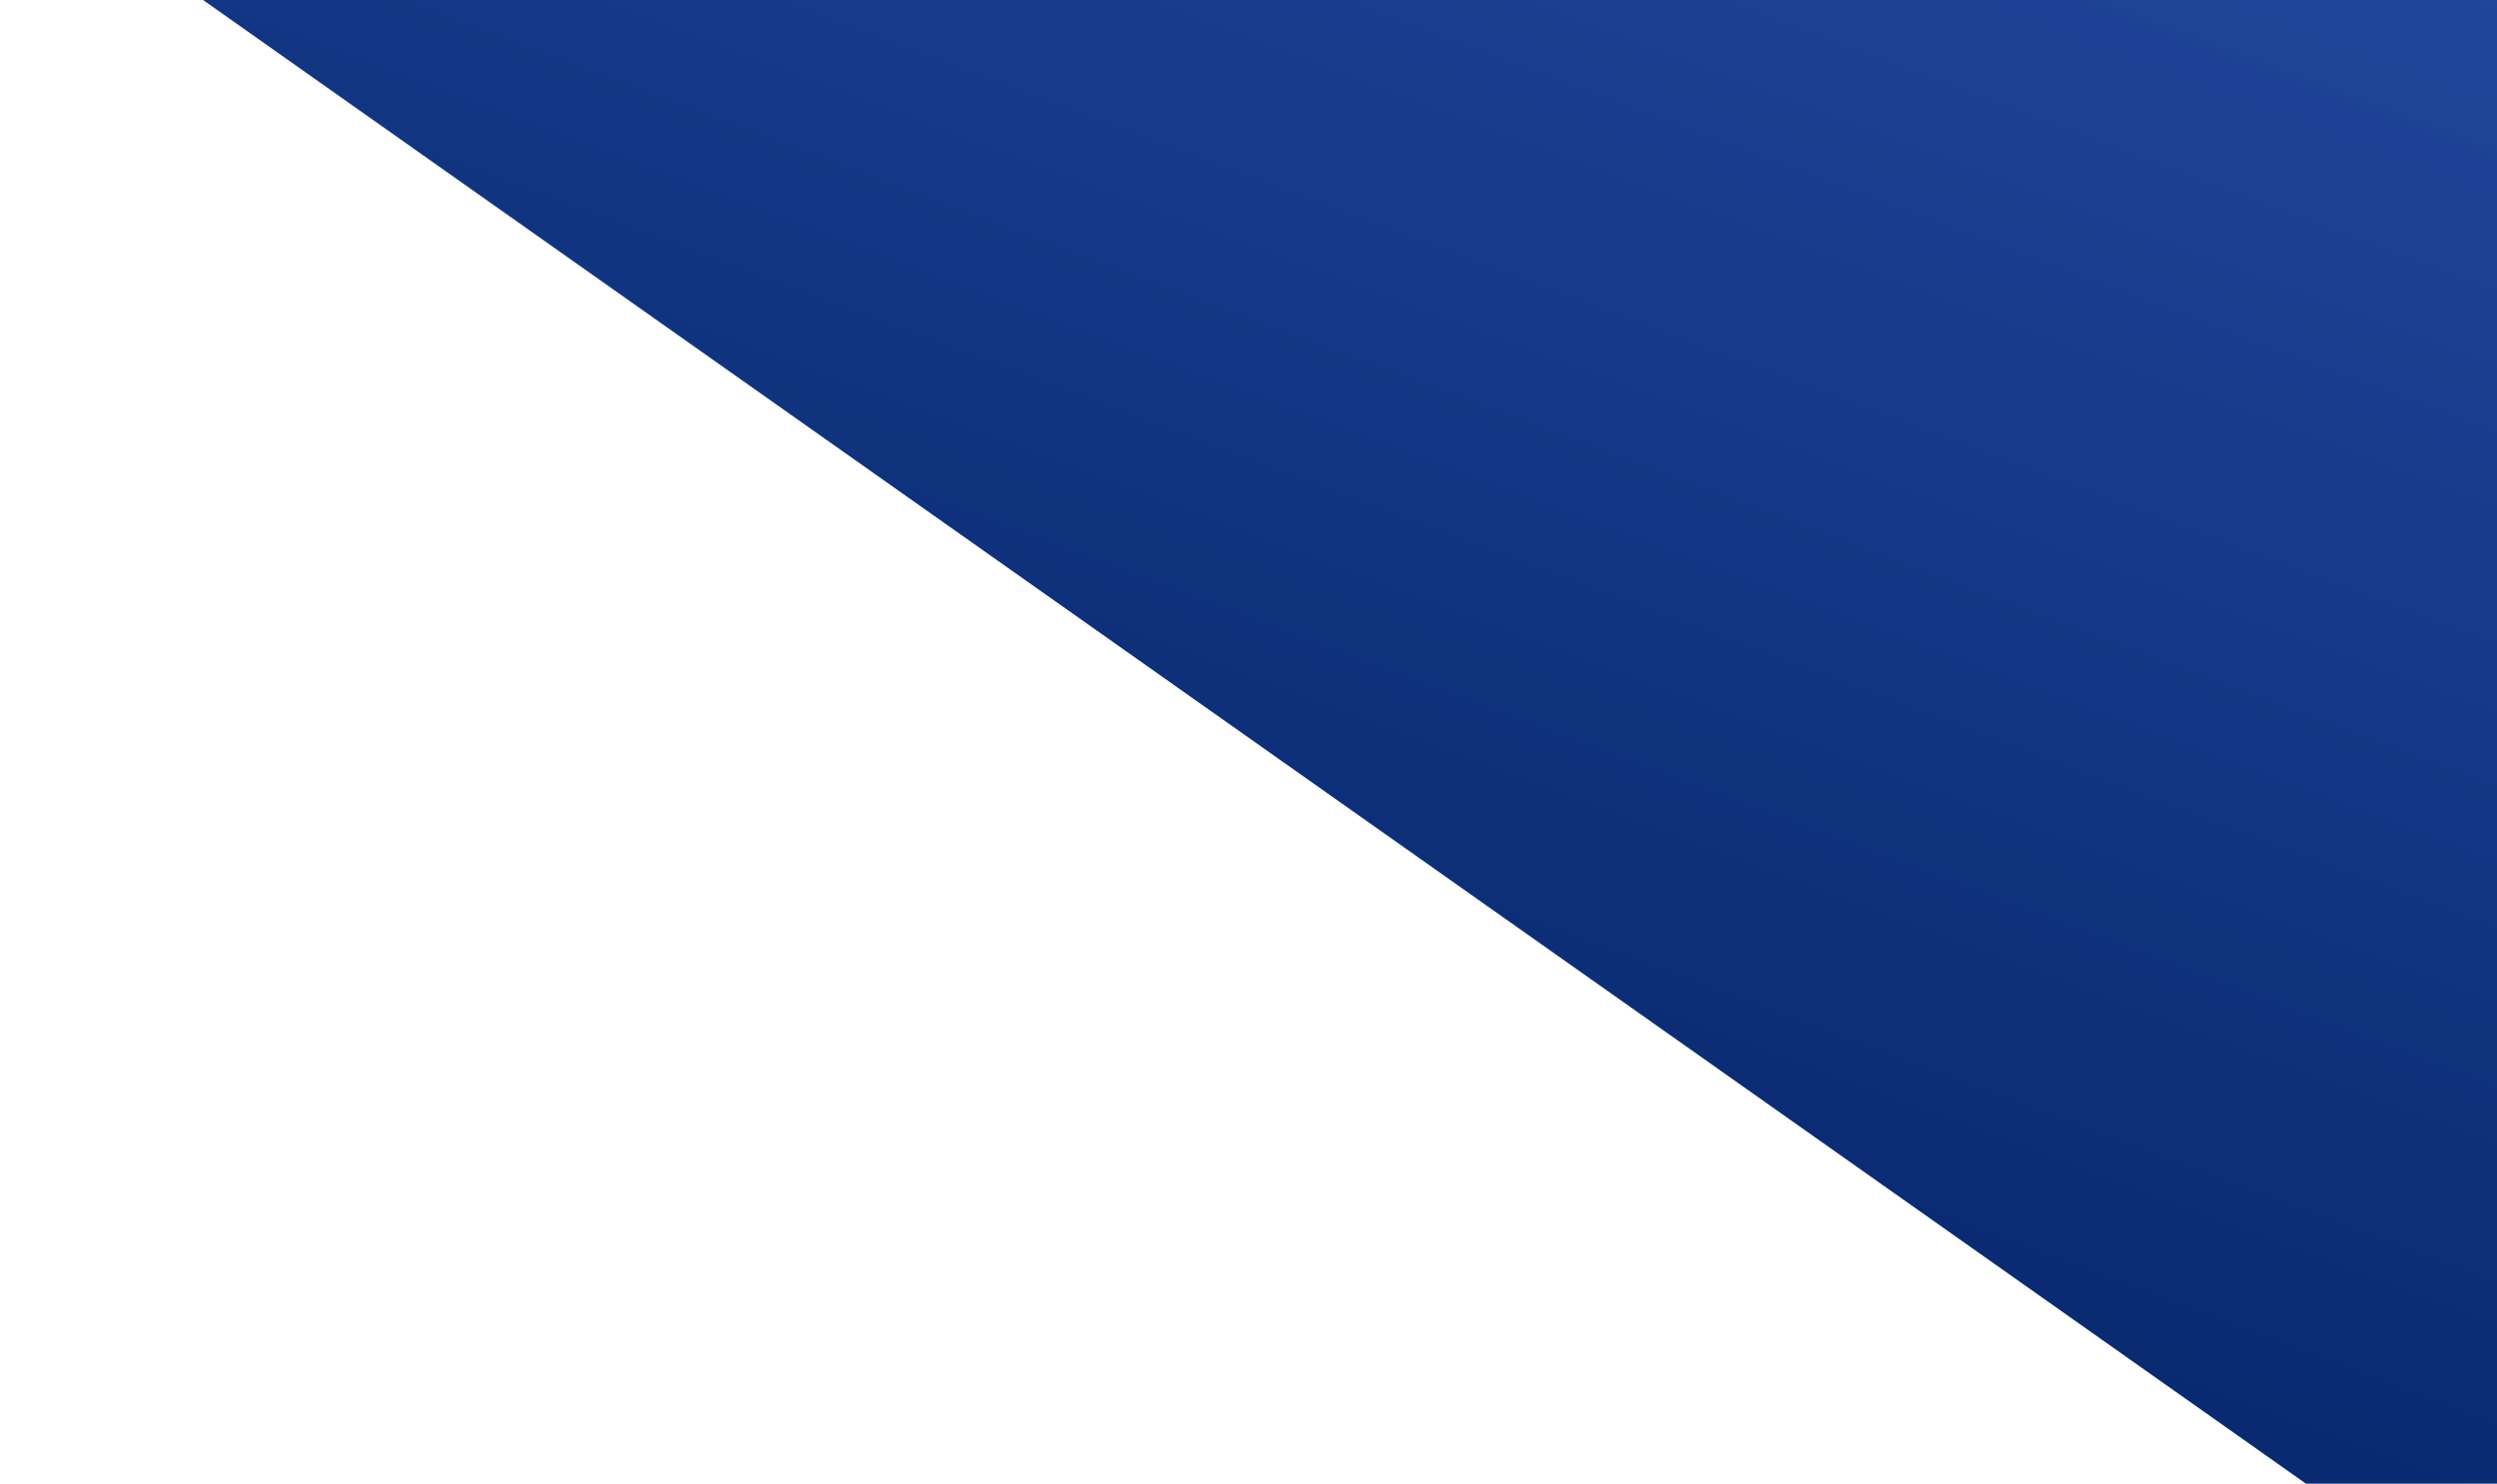 <svg width="244" height="145" viewBox="0 0 244 145" fill="none" xmlns="http://www.w3.org/2000/svg">
<path d="M225.331 145L0 -14H339.322V145H225.331Z" fill="url(#paint0_linear_193_2177)"/>
<defs>
<linearGradient id="paint0_linear_193_2177" x1="65.899" y1="145" x2="147.231" y2="-71.54" gradientUnits="userSpaceOnUse">
<stop stop-color="#001D5E"/>
<stop offset="1" stop-color="#012F93" stop-opacity="0.86"/>
</linearGradient>
</defs>
</svg>

